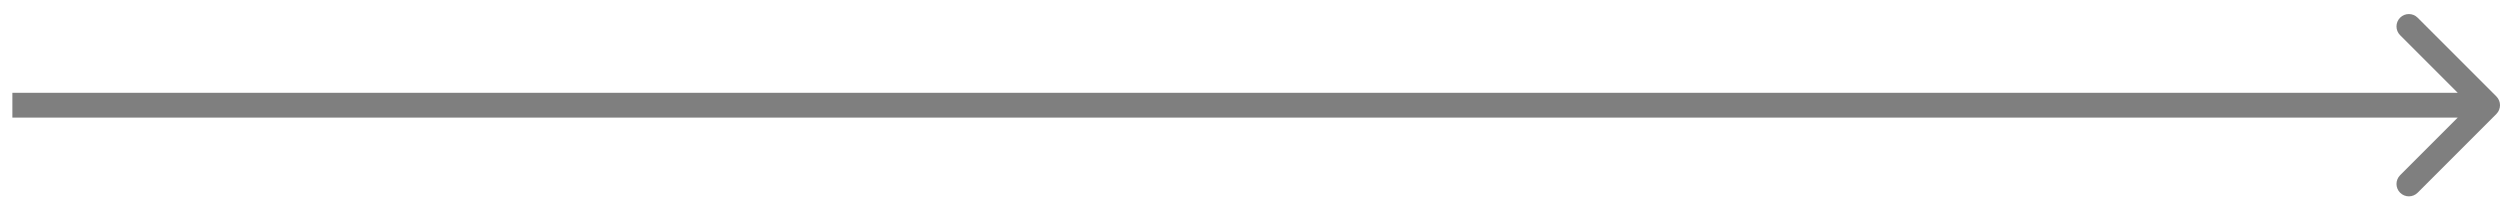 <svg width="101" height="8" viewBox="0 0 101 8" fill="none" xmlns="http://www.w3.org/2000/svg">
<path d="M100.854 4.604C101.049 4.408 101.049 4.092 100.854 3.896L97.672 0.714C97.476 0.519 97.16 0.519 96.965 0.714C96.769 0.91 96.769 1.226 96.965 1.422L99.793 4.25L96.965 7.078C96.769 7.274 96.769 7.59 96.965 7.786C97.16 7.981 97.476 7.981 97.672 7.786L100.854 4.604ZM0.5 4.75H100.5V3.75H0.5V4.75Z" fill="black" fill-opacity="0.5"/>
</svg>
